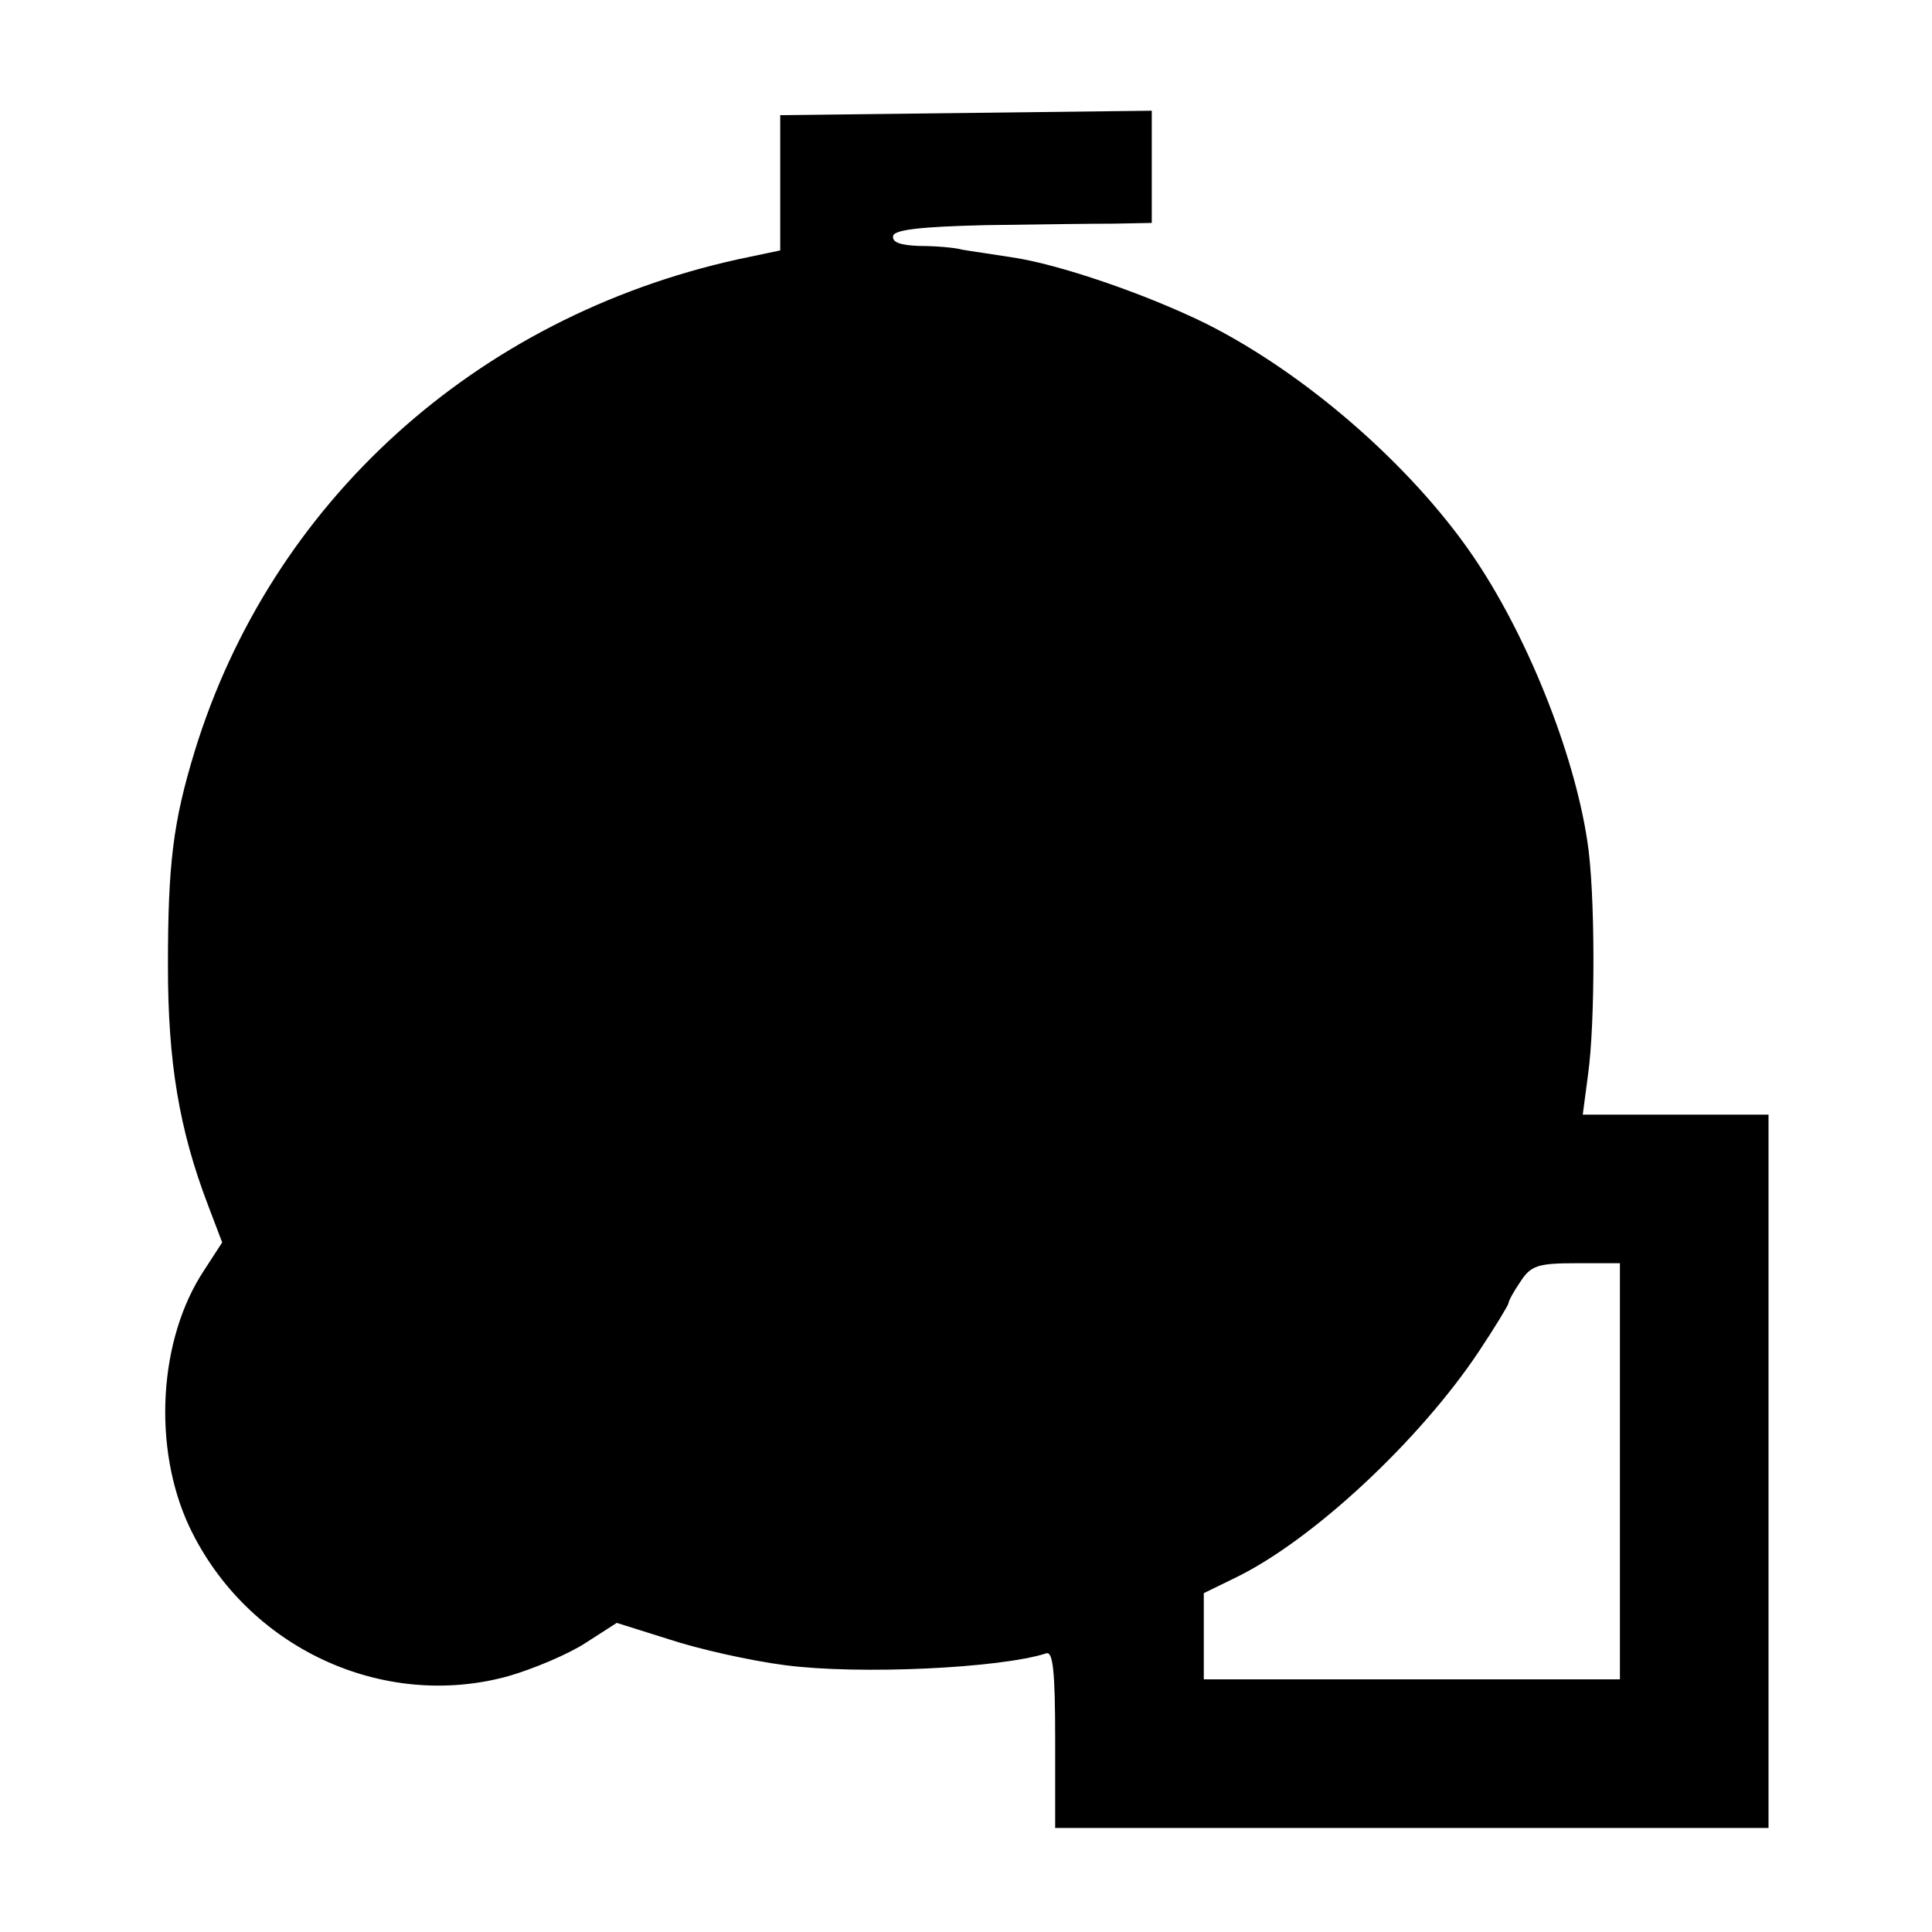 <?xml version="1.0" standalone="no"?>
<!DOCTYPE svg PUBLIC "-//W3C//DTD SVG 20010904//EN"
 "http://www.w3.org/TR/2001/REC-SVG-20010904/DTD/svg10.dtd">
<svg version="1.0" xmlns="http://www.w3.org/2000/svg"
 width="260pt" height="260pt" viewBox="0 0 260 260"
 preserveAspectRatio="xMidYMid meet">
<g transform="translate(0,260) scale(0.1,-0.1)"
fill="#000000" stroke="none">
<path d="M1050 2354 l0 -91 -57 -12 c-353 -78 -628 -327 -731 -662 -29 -95
-36 -151 -36 -289 0 -129 15 -220 54 -322 l19 -50 -24 -37 c-62 -93 -70 -240
-20 -346 77 -162 259 -247 428 -201 35 10 82 30 105 45 l42 27 70 -22 c39 -13
110 -29 157 -35 100 -13 289 -4 351 16 9 3 12 -24 12 -115 l0 -120 480 0 480
0 0 480 0 480 -125 0 -125 0 7 53 c10 70 10 249 -1 316 -18 119 -82 279 -156
386 -83 120 -223 242 -356 309 -81 40 -200 81 -264 90 -25 4 -54 8 -65 10 -11
3 -37 5 -58 5 -26 1 -37 5 -35 14 3 8 39 12 124 14 65 1 143 2 172 2 l52 1 0
75 0 76 -250 -3 -250 -3 0 -91z m1130 -1734 l0 -280 -280 0 -280 0 0 58 0 58
43 21 c103 50 247 184 327 304 22 33 40 63 40 65 0 3 7 16 16 29 14 22 24 25
75 25 l59 0 0 -280z"/>
</g>
</svg>
